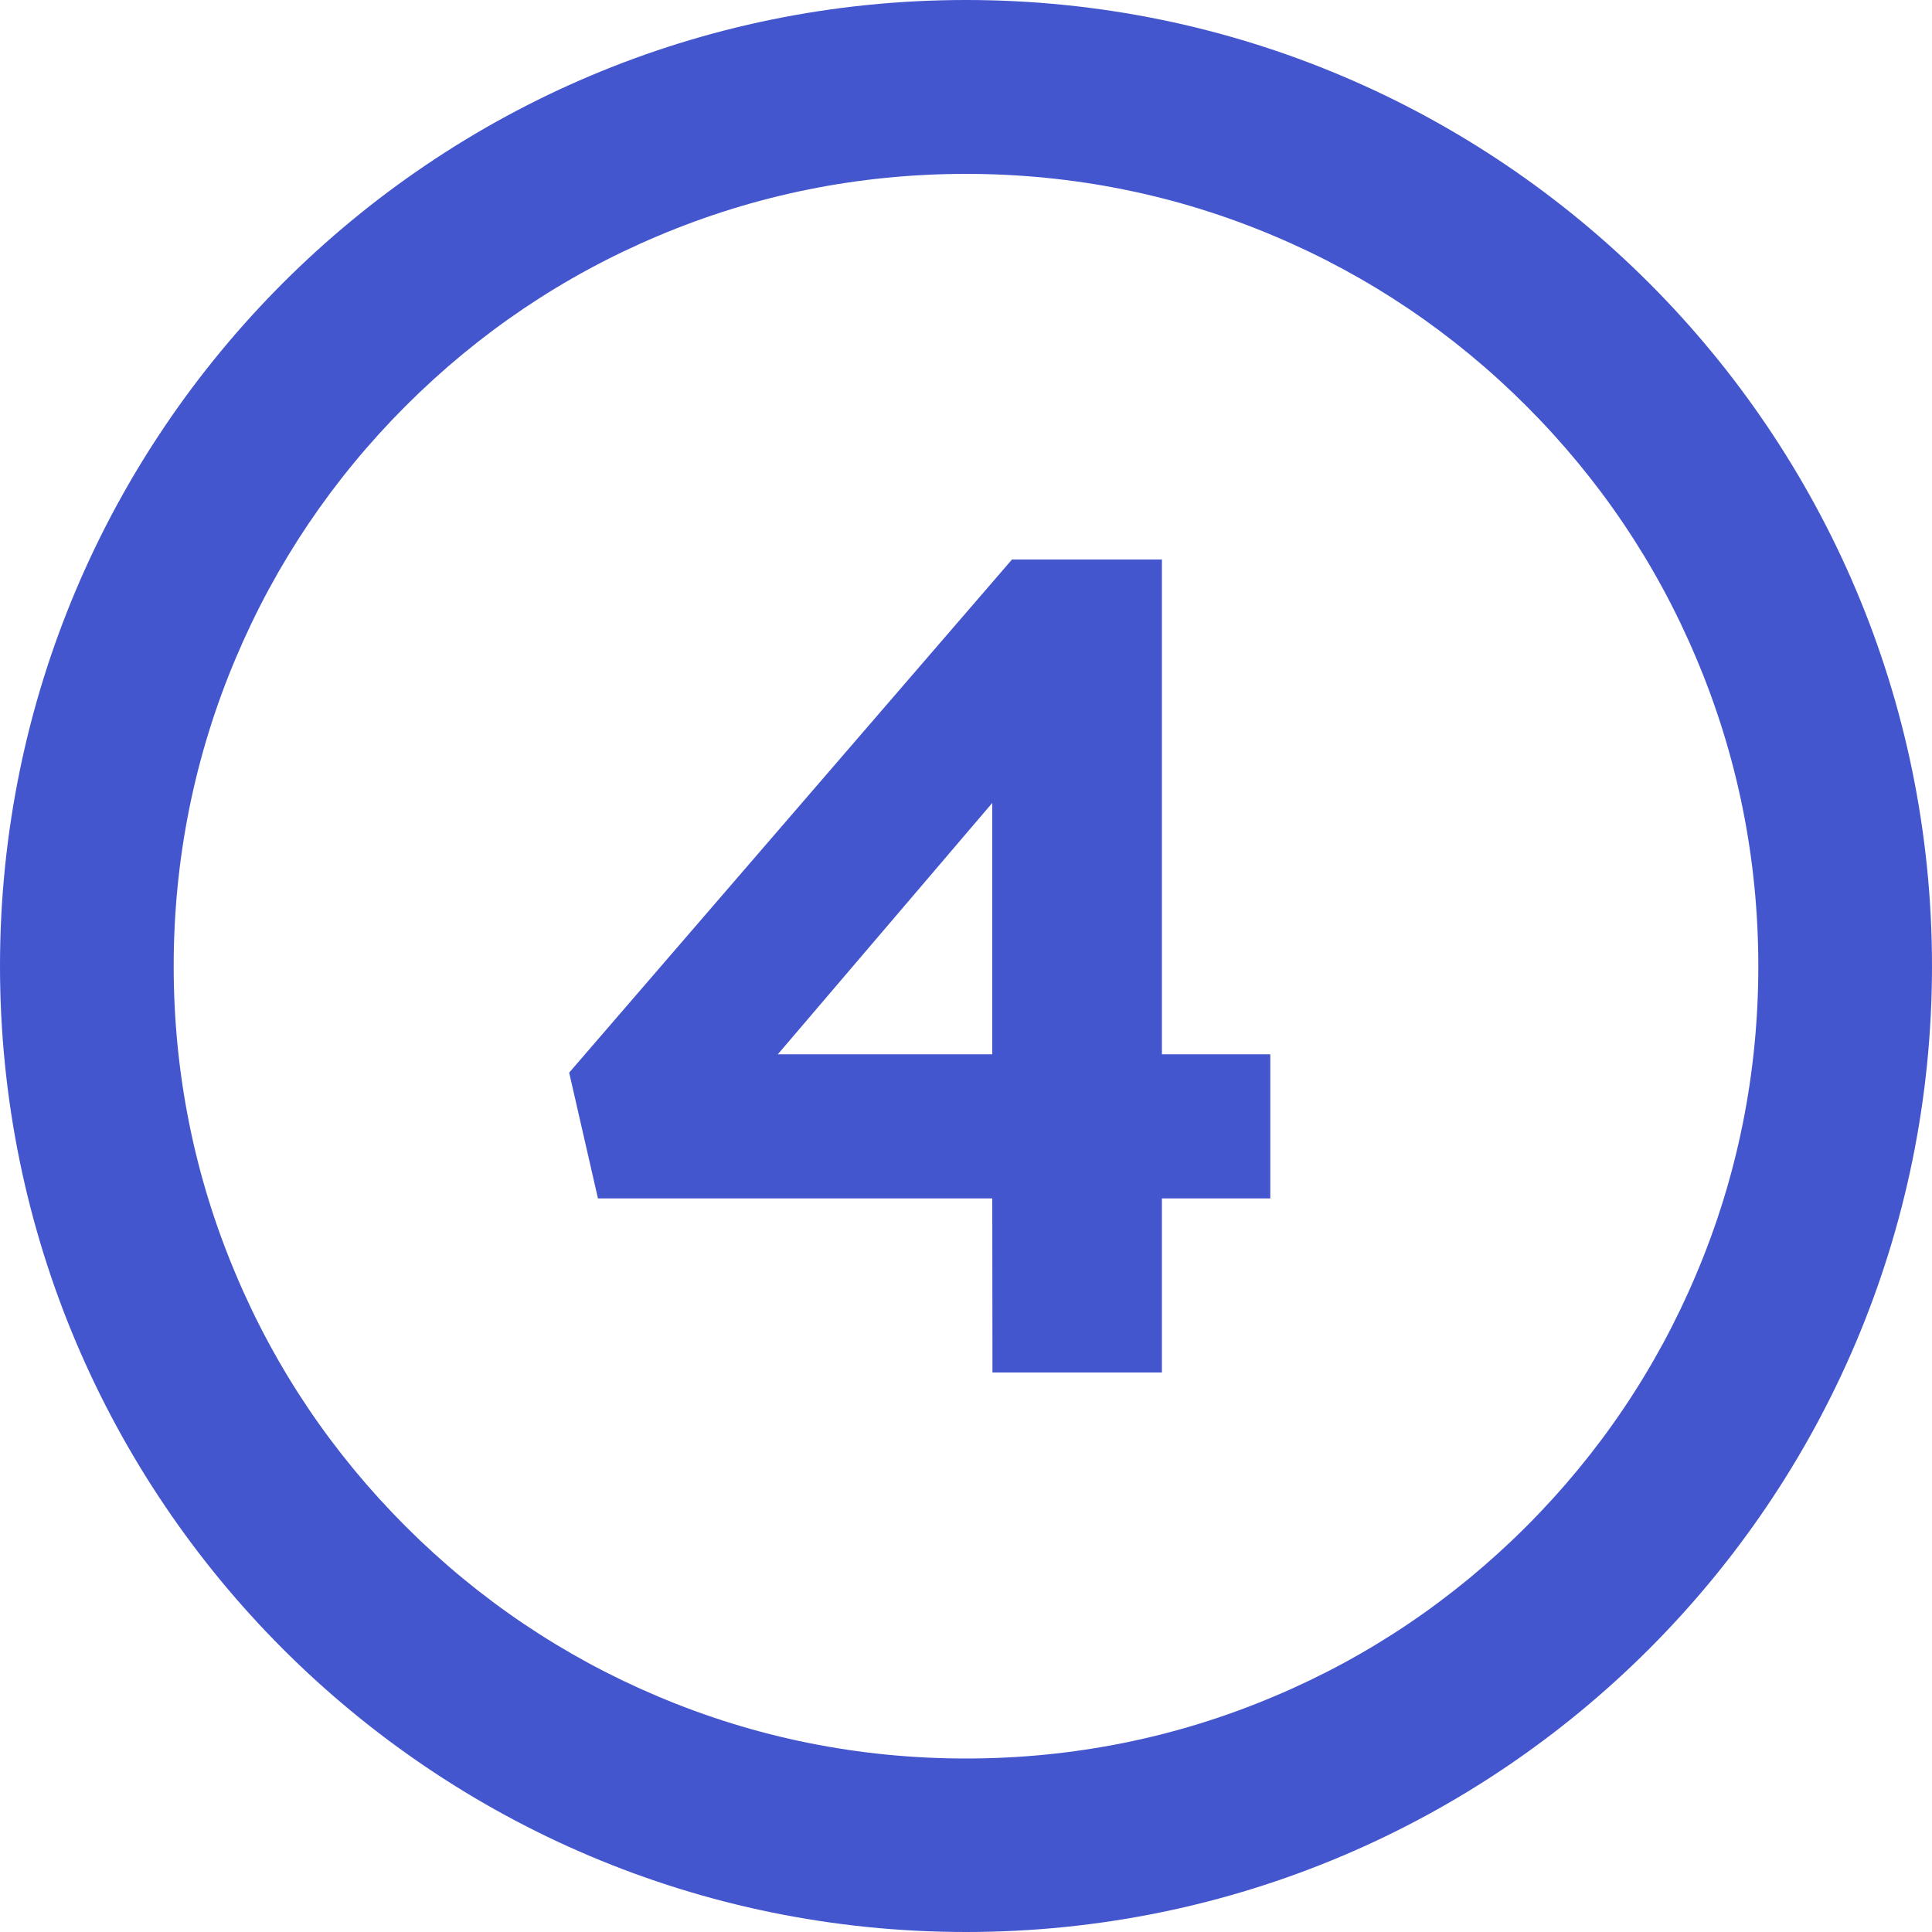 <?xml version="1.0" encoding="utf-8"?>
<!-- Generator: Adobe Illustrator 26.3.1, SVG Export Plug-In . SVG Version: 6.00 Build 0)  -->
<svg version="1.1" id="katman_1" xmlns="http://www.w3.org/2000/svg" xmlns:xlink="http://www.w3.org/1999/xlink" x="0px" y="0px"
	 viewBox="0 0 1000 1000" style="enable-background:new 0 0 1000 1000;" xml:space="preserve">
<style type="text/css">
	.st0{fill:#4456CE;}
</style>
<g>
	<g>
		<path class="st0" d="M513.6,620.3H309.5l-14.9-65.1l229.2-265.6h77.6v256.1h56.1v74.6h-56.1v90.1h-87.7L513.6,620.3L513.6,620.3z
			 M513.6,545.7V415.6l-111,130.1H513.6z"/>
	</g>
	<path class="st0" d="M500,90c55.4,0,109.1,10.8,159.6,32.2c48.8,20.6,92.7,50.2,130.4,87.9c37.7,37.7,67.3,81.5,87.9,130.4
		c21.4,50.5,32.2,104.2,32.2,159.6s-10.8,109.1-32.2,159.6c-20.6,48.8-50.2,92.7-87.9,130.4c-37.7,37.7-81.5,67.3-130.4,87.9
		c-50.5,21.4-104.2,32.2-159.6,32.2S390.9,899.4,340.4,878c-48.8-20.6-92.7-50.2-130.4-87.9c-37.7-37.7-67.3-81.5-87.9-130.4
		c-21.4-50.5-32.2-104.2-32.2-159.6s10.8-109.1,32.2-159.6c20.6-48.8,50.2-92.7,87.9-130.4c37.7-37.7,81.5-67.3,130.4-87.9
		C390.9,100.8,444.6,90,500,90 M500,0C223.9,0,0,223.9,0,500s223.9,500,500,500s500-223.9,500-500S776.1,0,500,0L500,0z"/>
</g>
</svg>
